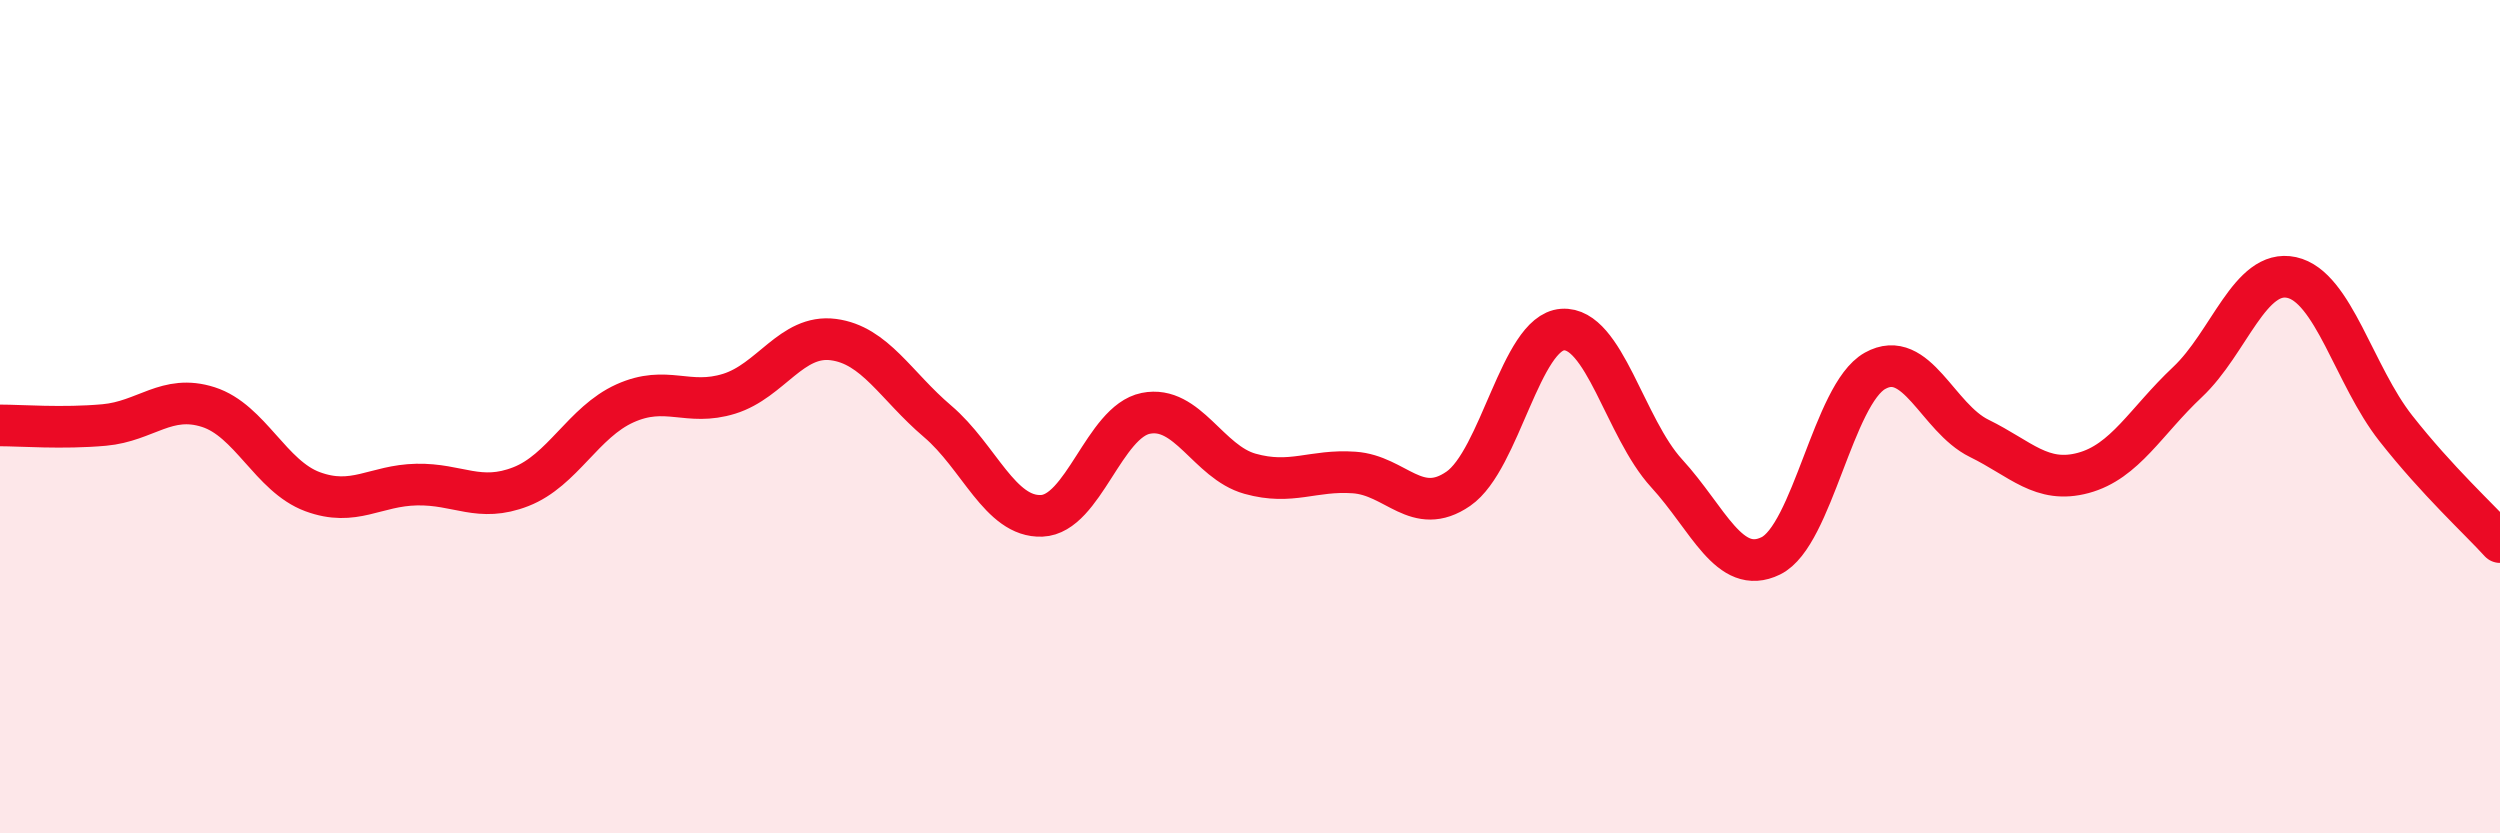 
    <svg width="60" height="20" viewBox="0 0 60 20" xmlns="http://www.w3.org/2000/svg">
      <path
        d="M 0,10.21 C 0.5,10.21 1.5,10.29 2.5,10.2 C 3.5,10.11 4,9.45 5,9.77 C 6,10.09 6.5,11.43 7.5,11.8 C 8.5,12.17 9,11.65 10,11.63 C 11,11.61 11.5,12.07 12.5,11.68 C 13.5,11.29 14,10.13 15,9.68 C 16,9.23 16.5,9.76 17.5,9.45 C 18.5,9.14 19,8.02 20,8.15 C 21,8.28 21.5,9.26 22.5,10.11 C 23.5,10.96 24,12.42 25,12.38 C 26,12.34 26.5,10.12 27.5,9.92 C 28.5,9.72 29,11.09 30,11.37 C 31,11.65 31.5,11.27 32.5,11.34 C 33.5,11.41 34,12.42 35,11.73 C 36,11.04 36.5,7.98 37.5,7.91 C 38.5,7.84 39,10.27 40,11.36 C 41,12.45 41.5,13.83 42.5,13.34 C 43.5,12.85 44,9.46 45,8.9 C 46,8.34 46.5,10.03 47.5,10.52 C 48.5,11.01 49,11.62 50,11.35 C 51,11.08 51.5,10.11 52.5,9.17 C 53.5,8.23 54,6.44 55,6.66 C 56,6.88 56.5,9.01 57.5,10.28 C 58.5,11.55 59.5,12.46 60,13.01L60 20L0 20Z"
        fill="#EB0A25"
        opacity="0.1"
        stroke-linecap="round"
        stroke-linejoin="round"
      />
      <path
        d="M 0,10.21 C 0.5,10.21 1.5,10.29 2.5,10.2 C 3.5,10.11 4,9.45 5,9.77 C 6,10.09 6.5,11.43 7.5,11.8 C 8.5,12.17 9,11.65 10,11.63 C 11,11.61 11.5,12.07 12.5,11.68 C 13.5,11.29 14,10.13 15,9.68 C 16,9.23 16.5,9.76 17.5,9.45 C 18.5,9.14 19,8.02 20,8.15 C 21,8.28 21.5,9.26 22.5,10.11 C 23.5,10.96 24,12.42 25,12.38 C 26,12.34 26.5,10.12 27.5,9.92 C 28.5,9.72 29,11.09 30,11.37 C 31,11.65 31.5,11.27 32.5,11.34 C 33.5,11.41 34,12.42 35,11.73 C 36,11.04 36.5,7.98 37.5,7.91 C 38.5,7.84 39,10.27 40,11.36 C 41,12.45 41.5,13.83 42.5,13.34 C 43.5,12.85 44,9.46 45,8.9 C 46,8.34 46.5,10.03 47.5,10.52 C 48.5,11.01 49,11.62 50,11.35 C 51,11.08 51.5,10.11 52.5,9.17 C 53.5,8.23 54,6.44 55,6.66 C 56,6.88 56.5,9.01 57.5,10.28 C 58.5,11.55 59.5,12.46 60,13.01"
        stroke="#EB0A25"
        stroke-width="1"
        fill="none"
        stroke-linecap="round"
        stroke-linejoin="round"
      />
    </svg>
  